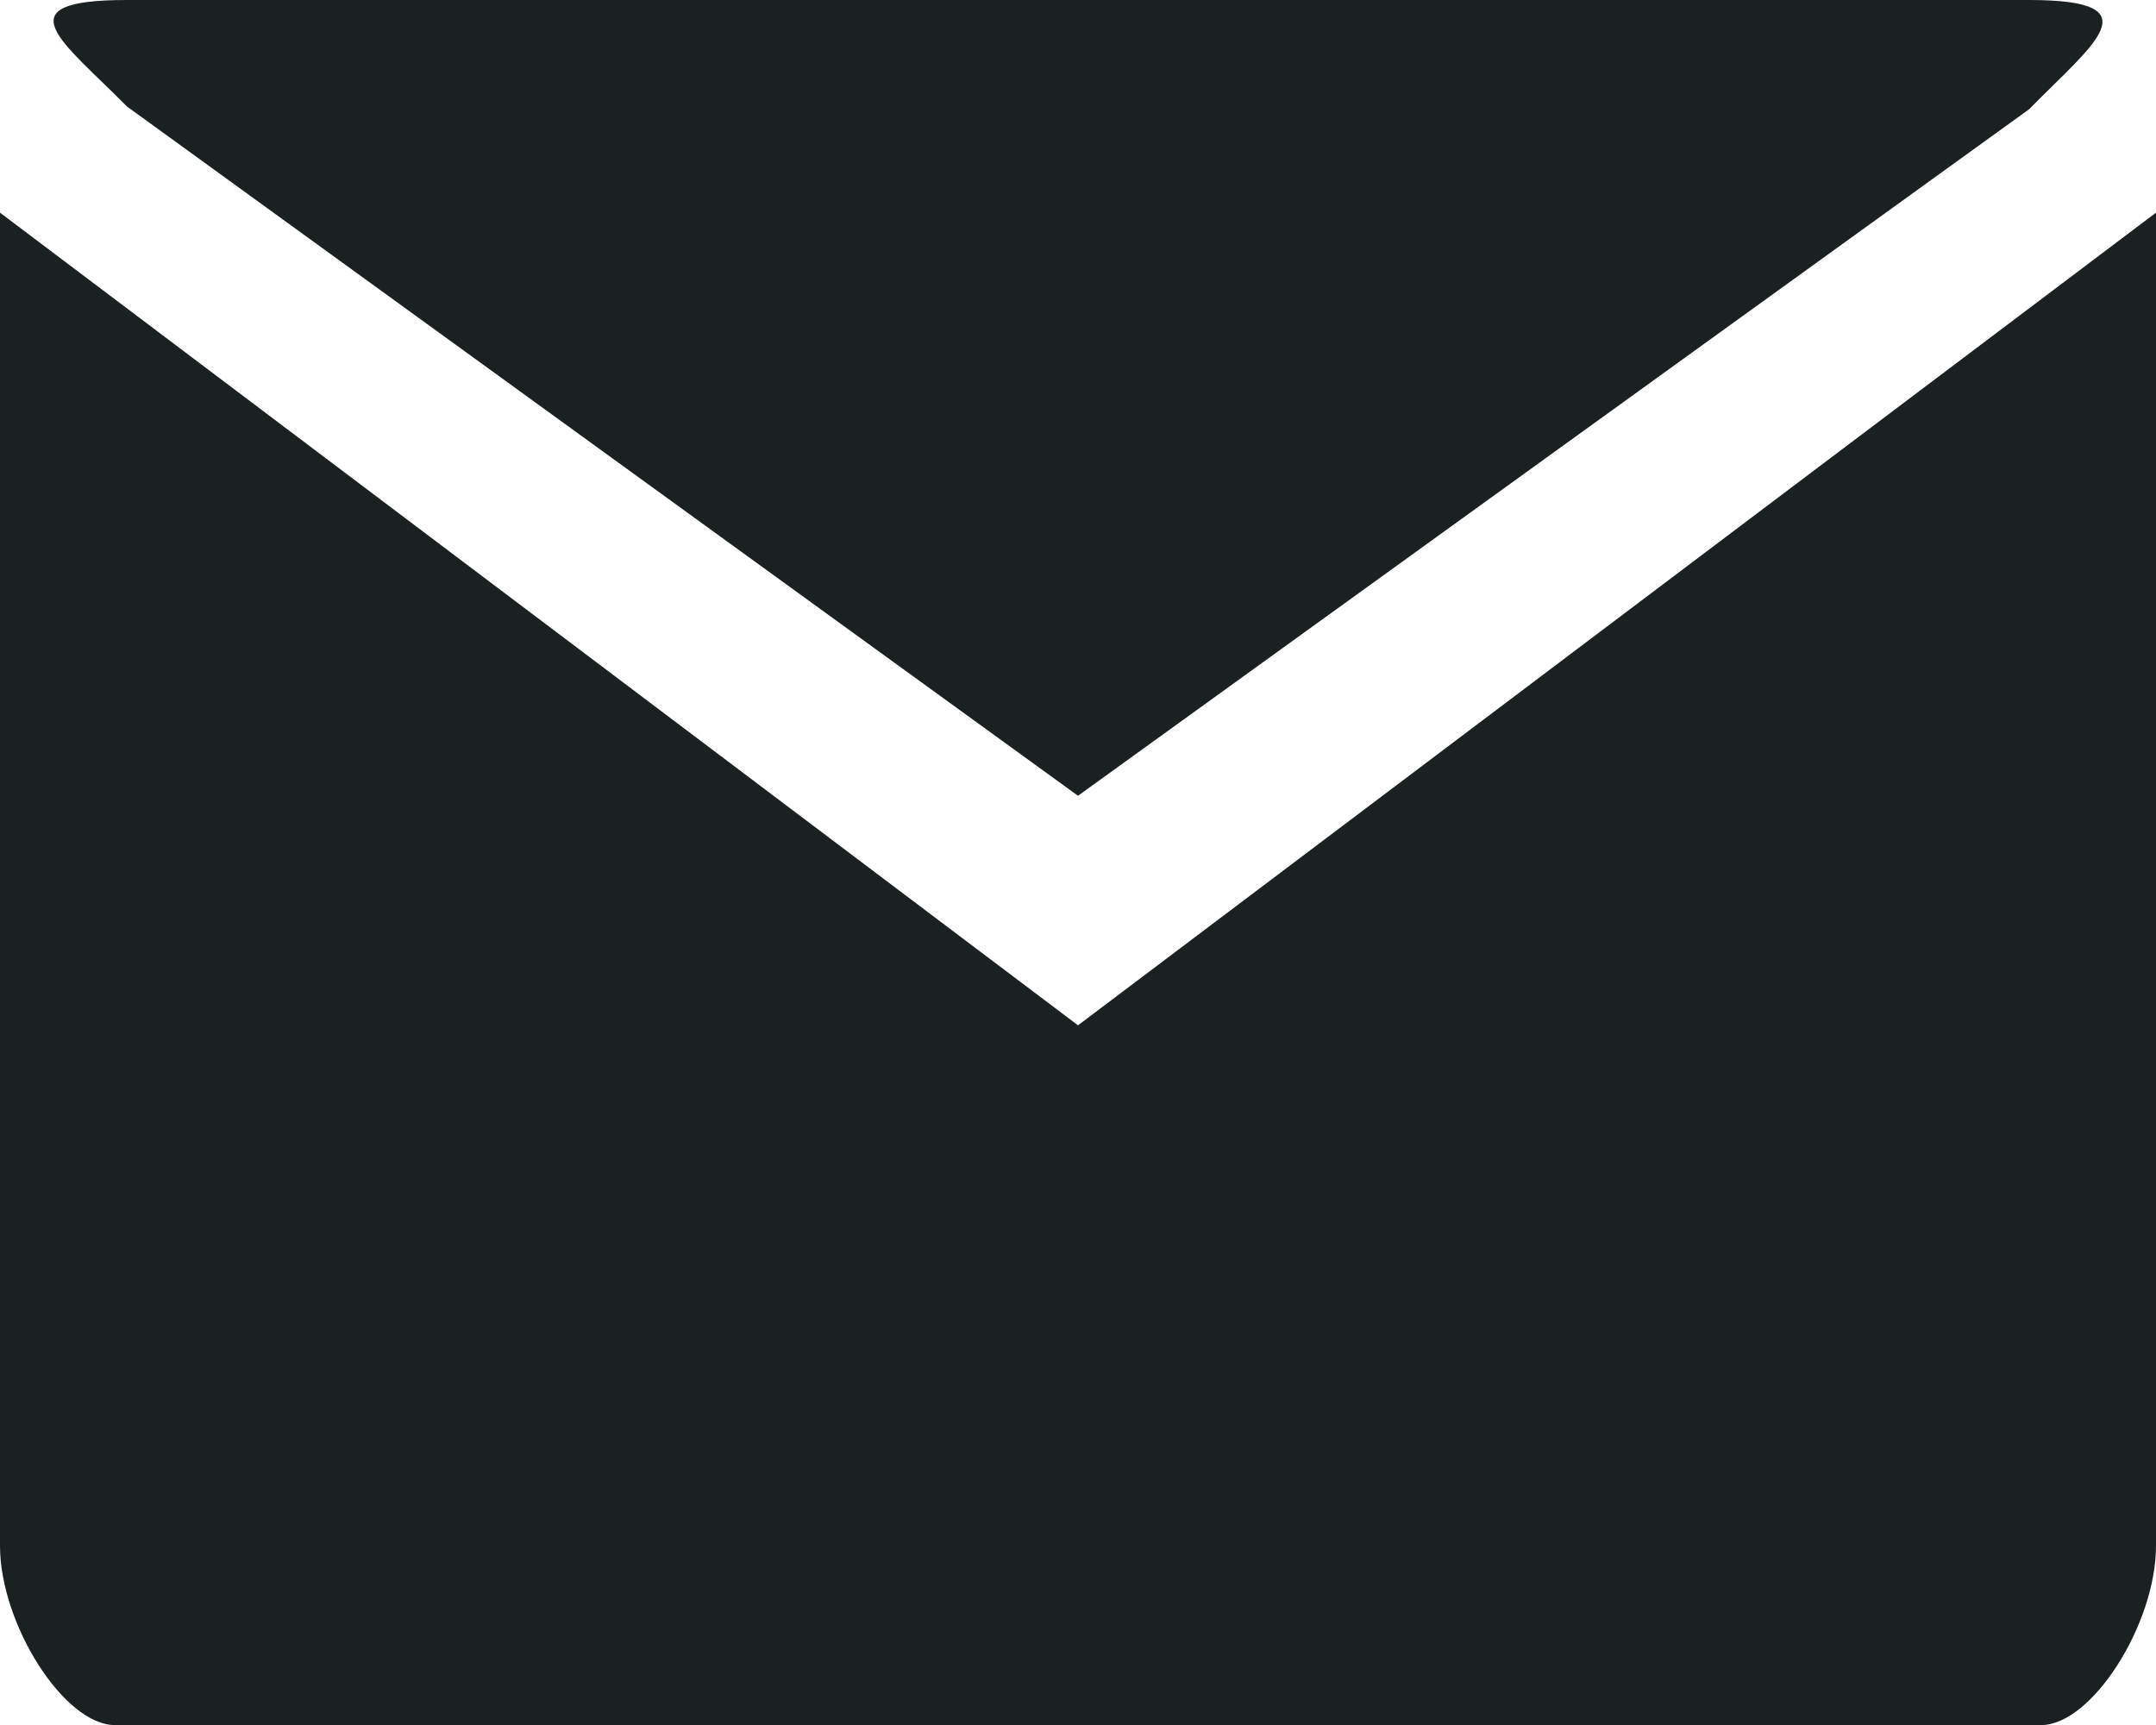 <svg xmlns="http://www.w3.org/2000/svg" width="19.924" height="15.939" viewBox="0 0 19.924 15.939"><defs><style>.a{fill:#1b2020;}</style></defs><path class="a" d="M1.172,5.76c-1.172,0-.586.388,0,.983l8.79,6.37,8.79-6.344c.587-.6,1.172-1.009,0-1.009ZM0,7.725V20.042C0,20.767.593,21.7,1.062,21.7h17.8c.469,0,1.062-.932,1.062-1.657V7.725L9.962,15.234Z" transform="translate(0 -5.76)"/></svg>